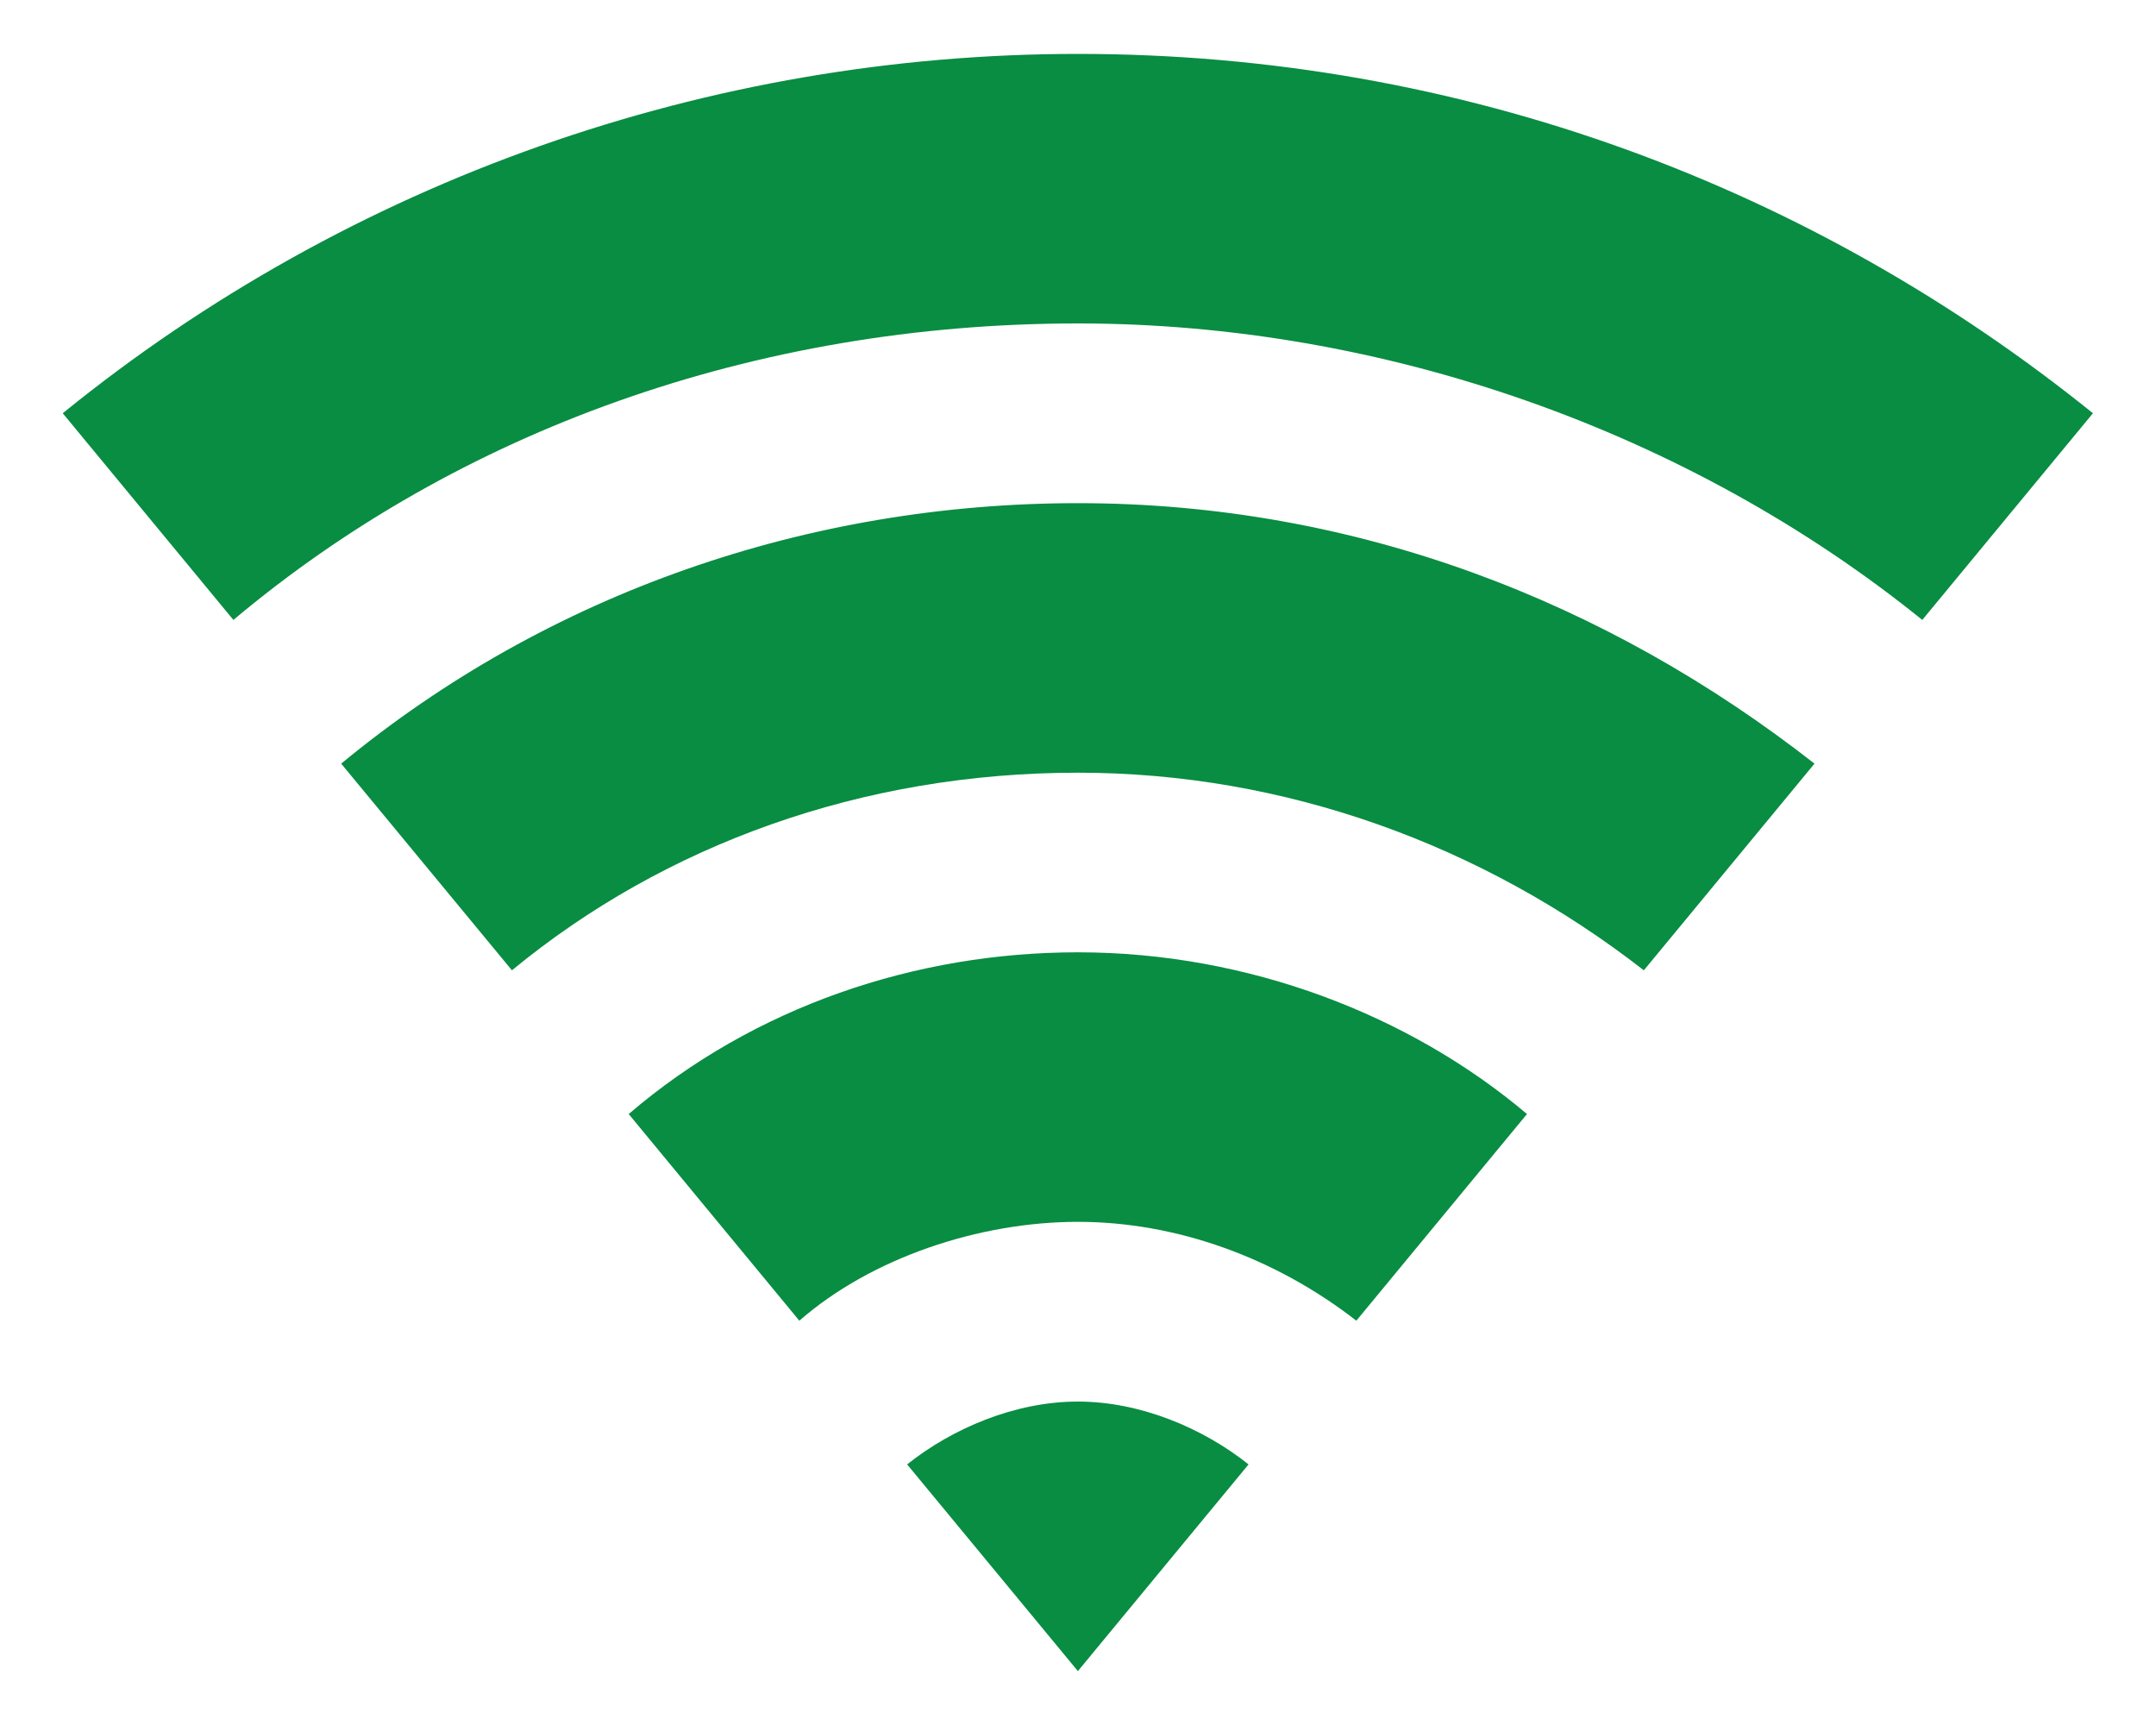 <svg width="20" height="16" viewBox="0 0 20 16" fill="none" xmlns="http://www.w3.org/2000/svg">
<path d="M0.582 3.833C3.249 1.667 6.582 0.5 9.999 0.5C13.582 0.5 16.832 1.75 19.415 3.833L17.832 5.75C15.665 4 12.832 3 9.999 3C6.999 3 4.249 4 2.165 5.75L0.582 3.833ZM3.165 7.083C5.082 5.5 7.499 4.667 9.999 4.667C12.582 4.667 14.915 5.583 16.832 7.083L15.249 9C13.749 7.833 11.915 7.167 9.999 7.167C7.999 7.167 6.165 7.833 4.749 9L3.165 7.083ZM5.832 10.333C6.999 9.333 8.499 8.833 9.999 8.833C11.582 8.833 13.082 9.417 14.165 10.333L12.582 12.25C11.832 11.667 10.915 11.333 9.999 11.333C9.082 11.333 8.082 11.667 7.415 12.25L5.832 10.333ZM8.415 13.583C8.832 13.25 9.415 13 9.999 13C10.582 13 11.165 13.25 11.582 13.583L9.999 15.5L8.415 13.583Z" fill="#088D42"/>
</svg>

